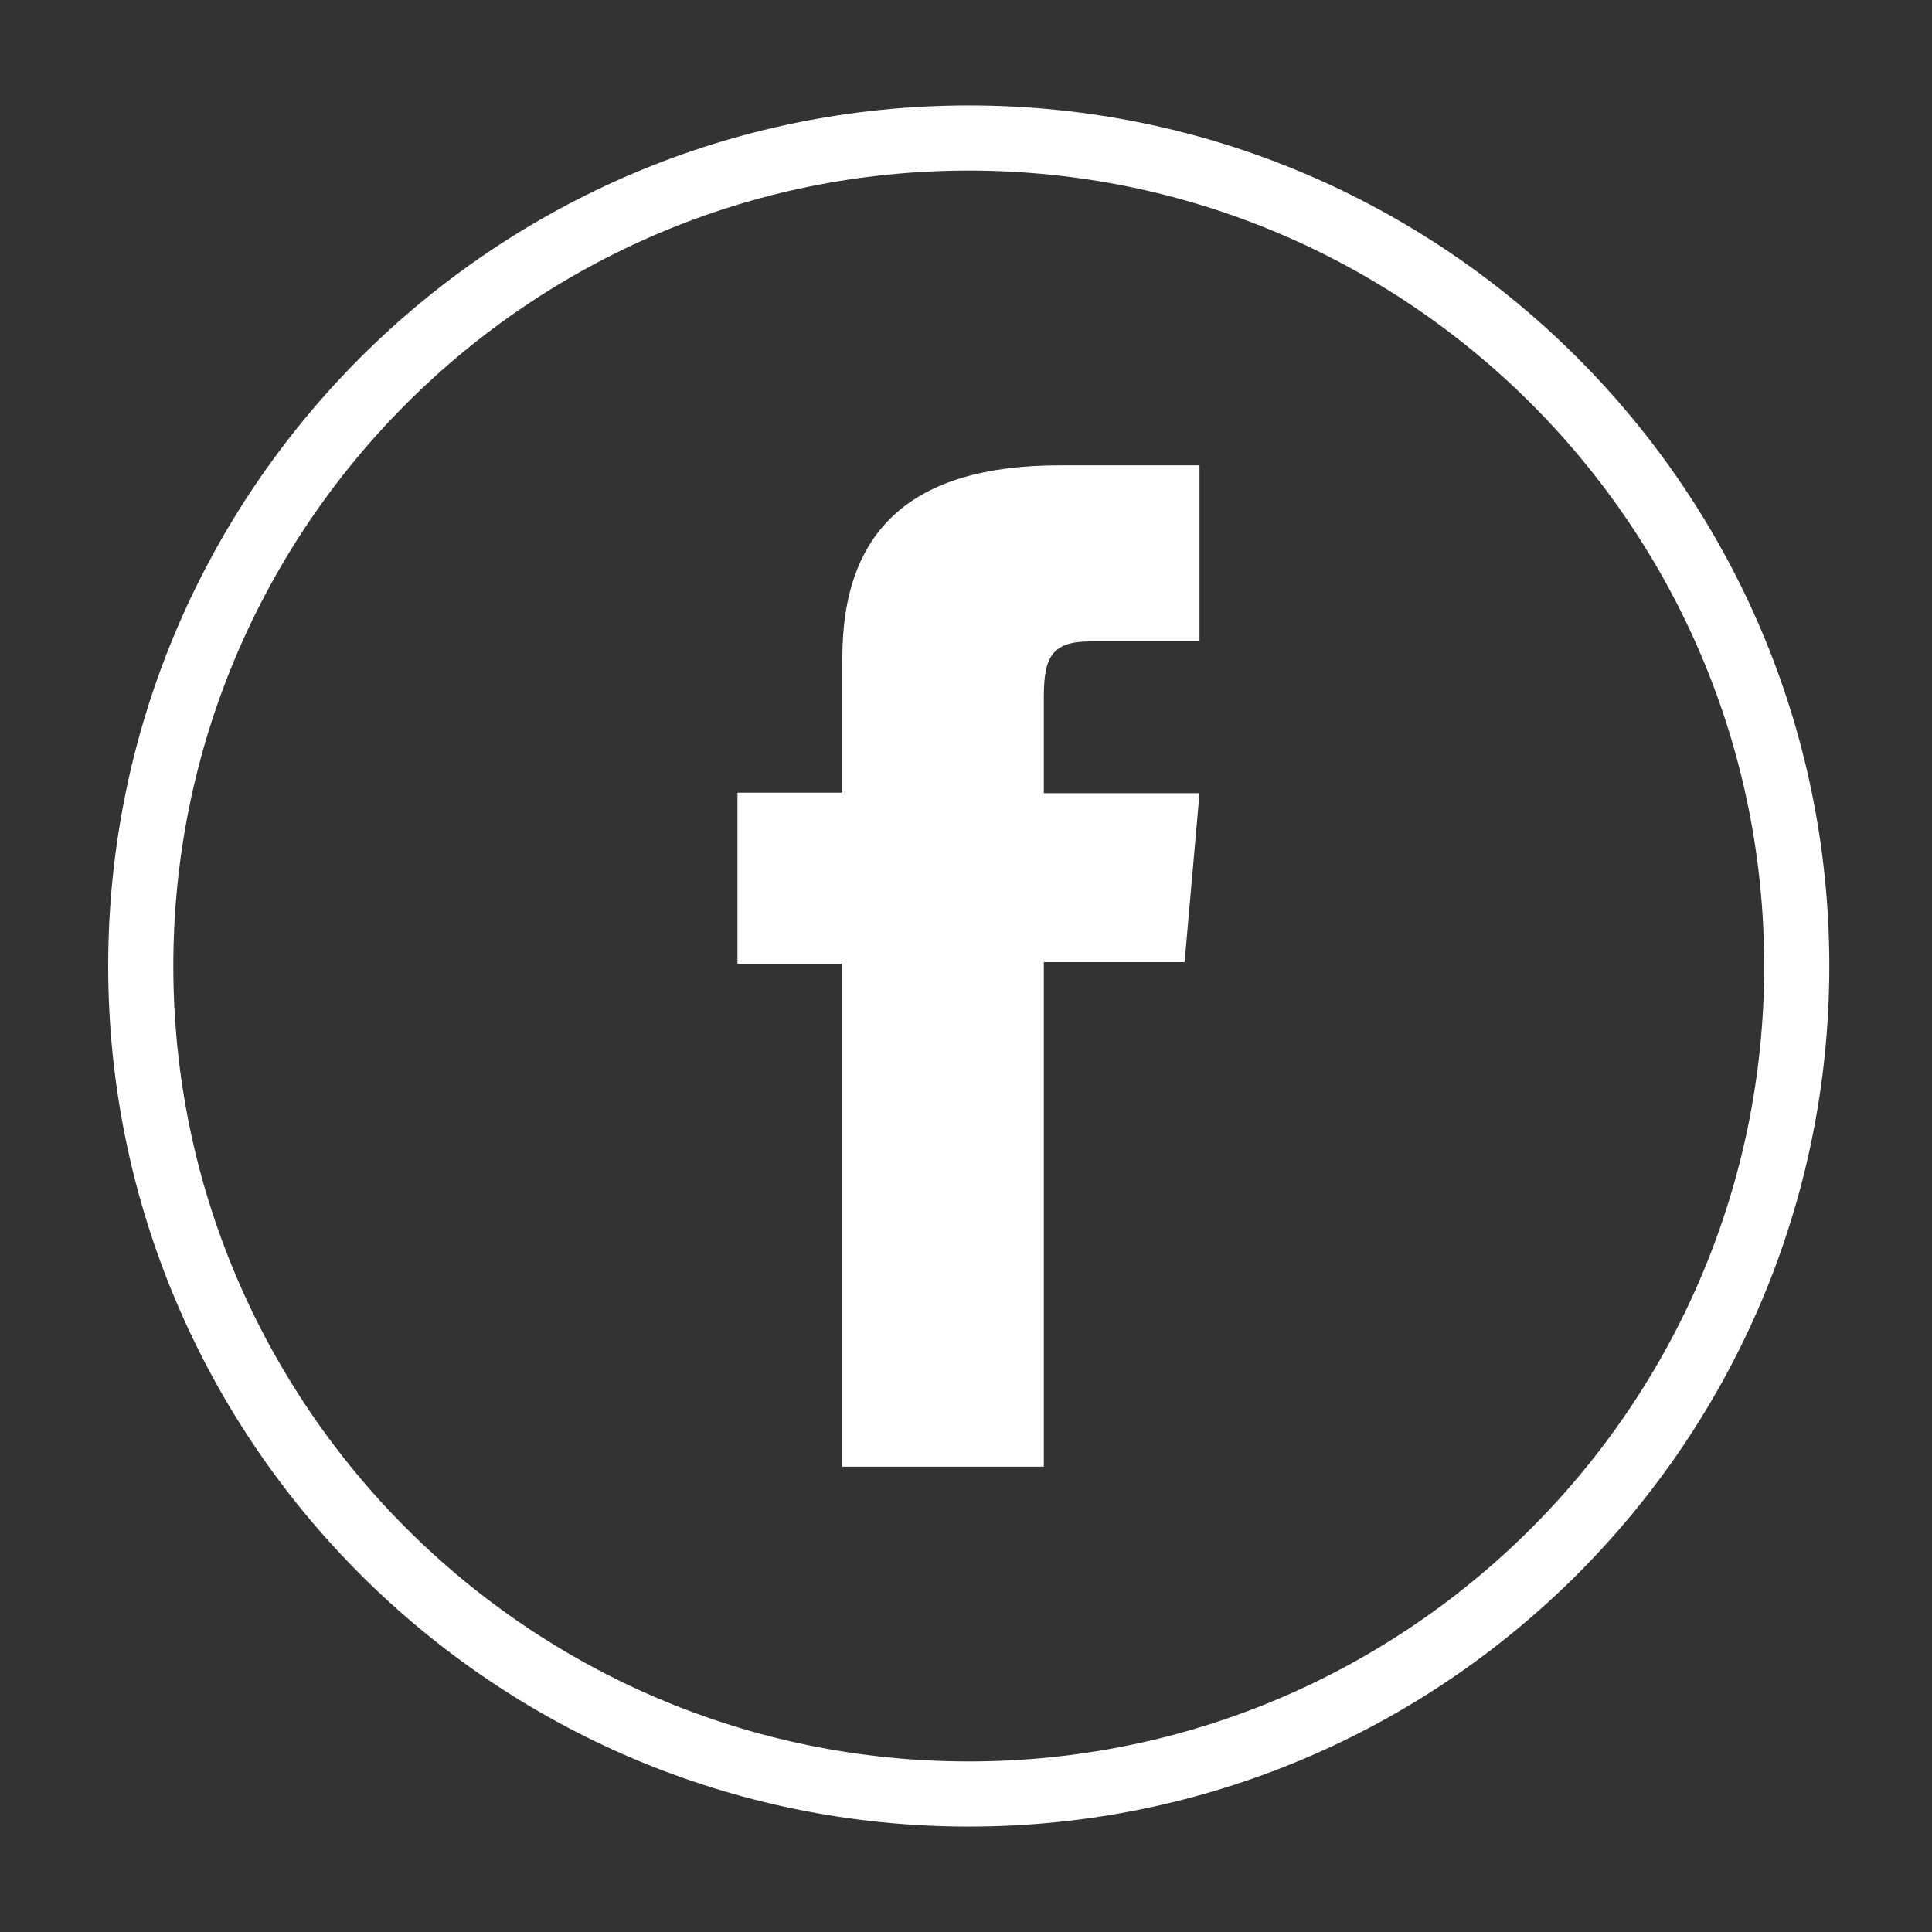 <?xml version="1.0" encoding="UTF-8"?>
<svg id="Layer_1" xmlns="http://www.w3.org/2000/svg" version="1.1" viewBox="0 0 350 350">
  <rect x="0" y="0" width="350" height="350" fill="#333333" stroke="none"/>
  <!-- Generator: Adobe Illustrator 29.0.1, SVG Export Plug-In . SVG Version: 2.1.0 Build 192)  -->
  <defs>
    <style>
      .st0 {
        fill: none;
        stroke: #fff;
        stroke-miterlimit: 10;
        stroke-width: 11.8px;
      }

      .st1 {
        fill: #fff;
      }

      .st2 {
        display: none;
      }
    </style>
  </defs>
  <g id="Layer_11" data-name="Layer_1" class="st2">
    <g>
      <path class="st0" d="M175.5,325h0c-82.8,0-150-67.2-150-150h0C25.5,92.2,92.7,25,175.5,25h0c82.8,0,150,67.2,150,150h0c0,82.8-67.2,150-150,150Z"/>
      <g>
        <path class="st1" d="M175.5,107.6c22,0,24.6,0,33.2.5,8,.4,12.4,1.7,15.3,2.8,3.8,1.5,6.6,3.3,9.5,6.2,2.9,2.9,4.7,5.6,6.2,9.5,1.1,2.9,2.5,7.3,2.8,15.3.4,8.7.5,11.3.5,33.2s-.1,24.6-.5,33.2c-.4,8-1.7,12.4-2.8,15.3-1.5,3.8-3.3,6.6-6.2,9.5s-5.6,4.7-9.5,6.2c-2.9,1.1-7.3,2.5-15.3,2.8-8.7.4-11.3.5-33.2.5s-24.6-.1-33.2-.5c-8-.4-12.4-1.7-15.3-2.8-3.8-1.5-6.6-3.3-9.5-6.2s-4.7-5.6-6.2-9.5c-1.1-2.9-2.5-7.3-2.8-15.3-.4-8.7-.5-11.3-.5-33.2s0-24.6.5-33.2c.4-8,1.7-12.4,2.8-15.3,1.5-3.8,3.3-6.6,6.2-9.5,2.9-2.9,5.6-4.7,9.5-6.2,2.9-1.1,7.3-2.5,15.3-2.8,8.6-.4,11.2-.5,33.2-.5M175.5,92.8c-22.3,0-25.1,0-33.9.5-8.8.4-14.7,1.8-20,3.8-5.4,2.1-10,4.9-14.6,9.5s-7.4,9.2-9.5,14.6c-2,5.2-3.4,11.2-3.8,20s-.5,11.6-.5,33.9,0,25.1.5,33.9c.4,8.8,1.8,14.7,3.8,20,2.1,5.4,4.9,10,9.5,14.6s9.2,7.4,14.6,9.5c5.2,2,11.2,3.4,20,3.8s11.6.5,33.9.5,25.1-.1,33.9-.5c8.8-.4,14.7-1.8,20-3.8,5.4-2.1,10-4.9,14.6-9.5s7.4-9.2,9.5-14.6c2-5.2,3.4-11.2,3.8-20s.5-11.6.5-33.9-.1-25.1-.5-33.9c-.4-8.8-1.8-14.7-3.8-20-2.1-5.4-4.9-10-9.5-14.6s-9.2-7.4-14.6-9.5c-5.2-2-11.2-3.4-20-3.8-8.8-.4-11.6-.5-33.9-.5"/>
        <path class="st1" d="M175.5,132.8c-23.3,0-42.2,18.9-42.2,42.2s18.9,42.2,42.2,42.2,42.2-18.9,42.2-42.2-18.9-42.2-42.2-42.2M175.5,202.4c-15.1,0-27.4-12.3-27.4-27.4s12.3-27.4,27.4-27.4,27.4,12.3,27.4,27.4-12.3,27.4-27.4,27.4"/>
        <path class="st1" d="M229.3,131.1c0,5.5-4.4,9.9-9.9,9.9s-9.9-4.4-9.9-9.9,4.4-9.9,9.9-9.9c5.5,0,9.9,4.4,9.9,9.9"/>
      </g>
    </g>
  </g>
  <g id="Layer_2">
    <g>
      <path class="st0" d="M175.5,325h0c-82.8,0-150-67.2-150-150h0C25.5,92.2,92.7,25,175.5,25h0c82.8,0,150,67.2,150,150h0c0,82.8-67.2,150-150,150Z"/>
      <path class="st1" d="M152.6,265.7h36.5v-91.4h25.5l2.7-30.6h-28.2v-17.4c0-7.2,1.4-10.1,8.4-10.1h19.8v-31.9h-25.3c-27.2,0-39.4,12-39.4,34.9v24.4h-19v31h19v91.1Z"/>
    </g>
  </g>
</svg>